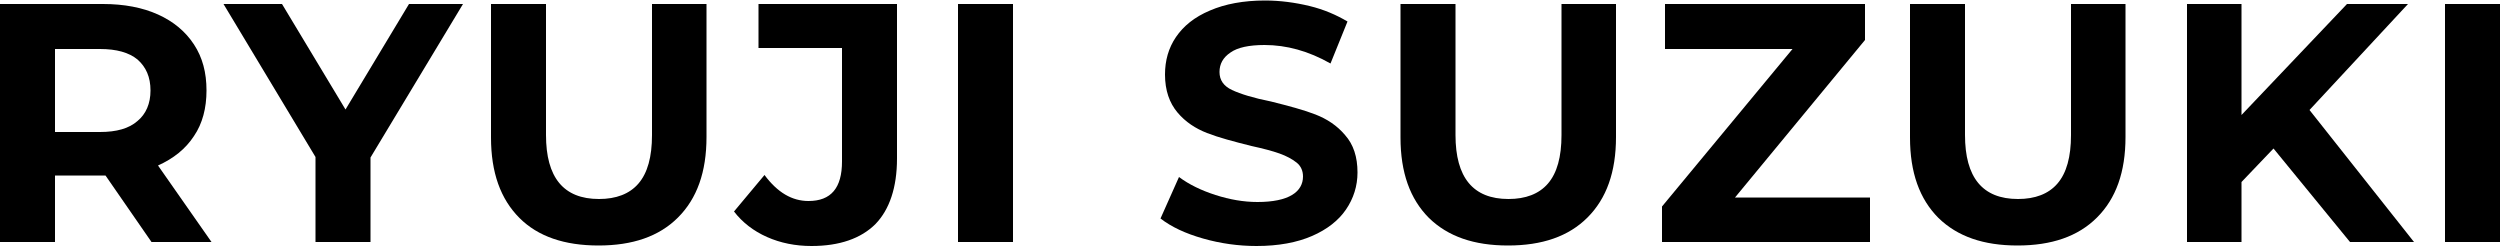 <?xml version="1.0" encoding="utf-8"?>
<!-- Generator: Adobe Illustrator 27.7.0, SVG Export Plug-In . SVG Version: 6.00 Build 0)  -->
<svg version="1.1" id="レイヤー_1" xmlns="http://www.w3.org/2000/svg" xmlns:xlink="http://www.w3.org/1999/xlink" x="0px"
	 y="0px" viewBox="0 0 500 49.2" style="enable-background:new 0 0 500 49.2;" xml:space="preserve">
<g>
	<path d="M30.3,48.4l-9.2-13.3h-0.5H11v13.3H0V0.8h20.6c4.2,0,7.9,0.7,11,2.1c3.1,1.4,5.5,3.4,7.2,6c1.7,2.6,2.5,5.6,2.5,9.2
		c0,3.5-0.8,6.6-2.5,9.1c-1.7,2.6-4.1,4.5-7.2,5.9l10.7,15.3H30.3z M27.5,11.9c-1.7-1.4-4.2-2.1-7.5-2.1h-9v16.6h9
		c3.3,0,5.8-0.7,7.5-2.2c1.7-1.4,2.6-3.5,2.6-6.1C30.1,15.4,29.2,13.4,27.5,11.9z"/>
	<path d="M74.1,31.5v16.9h-11v-17L44.7,0.8h11.7l12.7,21.1L81.8,0.8h10.8L74.1,31.5z"/>
	<path d="M103.9,43.6c-3.8-3.8-5.7-9.1-5.7-16.1V0.8h11V27c0,8.5,3.5,12.8,10.6,12.8c3.4,0,6.1-1,7.9-3.1c1.8-2.1,2.7-5.3,2.7-9.7
		V0.8h10.9v26.6c0,7-1.9,12.3-5.7,16.1c-3.8,3.8-9.1,5.6-15.9,5.6S107.6,47.3,103.9,43.6z"/>
	<path d="M153.4,47.4c-2.7-1.2-4.9-2.9-6.6-5.1l6.1-7.3c2.6,3.5,5.5,5.2,8.8,5.2c4.5,0,6.7-2.6,6.7-7.9V9.6h-16.7V0.8h27.7v30.9
		c0,5.8-1.5,10.2-4.3,13.1c-2.9,2.9-7.2,4.4-12.8,4.4C159.1,49.2,156.1,48.6,153.4,47.4z"/>
	<path d="M191.6,0.8h11v47.6h-11V0.8z"/>
	<path d="M240.6,47.7c-3.5-1-6.3-2.3-8.5-4l3.7-8.3c2,1.5,4.5,2.7,7.3,3.6c2.8,0.9,5.6,1.4,8.4,1.4c3.1,0,5.4-0.5,6.9-1.4
		c1.5-0.9,2.2-2.2,2.2-3.7c0-1.1-0.4-2.1-1.3-2.8c-0.9-0.7-2-1.3-3.4-1.8c-1.4-0.5-3.3-1-5.6-1.5c-3.6-0.9-6.6-1.7-8.9-2.6
		c-2.3-0.9-4.3-2.2-5.9-4.1s-2.5-4.4-2.5-7.6c0-2.8,0.7-5.3,2.2-7.5s3.7-4,6.8-5.3c3-1.3,6.7-2,11-2c3,0,6,0.4,8.9,1.1
		c2.9,0.7,5.4,1.8,7.6,3.1l-3.4,8.4c-4.4-2.5-8.8-3.7-13.2-3.7c-3.1,0-5.4,0.5-6.8,1.5c-1.5,1-2.2,2.3-2.2,3.9
		c0,1.6,0.8,2.8,2.5,3.6c1.7,0.8,4.3,1.6,7.8,2.3c3.6,0.9,6.6,1.7,8.9,2.6c2.3,0.9,4.3,2.2,5.9,4.1c1.7,1.9,2.5,4.4,2.5,7.5
		c0,2.7-0.8,5.2-2.3,7.4c-1.5,2.2-3.8,4-6.8,5.3c-3,1.3-6.7,2-11.1,2C247.7,49.2,244.1,48.7,240.6,47.7z"/>
	<path d="M285.8,43.6c-3.8-3.8-5.7-9.1-5.7-16.1V0.8h11V27c0,8.5,3.5,12.8,10.6,12.8c3.4,0,6.1-1,7.9-3.1c1.8-2.1,2.7-5.3,2.7-9.7
		V0.8h10.9v26.6c0,7-1.9,12.3-5.7,16.1c-3.8,3.8-9.1,5.6-15.9,5.6S289.6,47.3,285.8,43.6z"/>
	<path d="M374,39.4v9h-41.6v-7.1l26.1-31.5H333v-9h40V8l-26,31.5H374z"/>
	<path d="M387.7,43.6c-3.8-3.8-5.7-9.1-5.7-16.1V0.8h11V27c0,8.5,3.5,12.8,10.6,12.8c3.4,0,6.1-1,7.9-3.1c1.8-2.1,2.7-5.3,2.7-9.7
		V0.8h10.9v26.6c0,7-1.9,12.3-5.7,16.1c-3.8,3.8-9.1,5.6-15.9,5.6S391.5,47.3,387.7,43.6z"/>
	<path d="M454.7,29.7l-6.4,6.7v12h-10.9V0.8h10.9V23l21.1-22.2h12.2L461.9,22l20.9,26.4h-12.8L454.7,29.7z"/>
	<path d="M489,0.8h11v47.6h-11V0.8z"/>
</g>
</svg>

